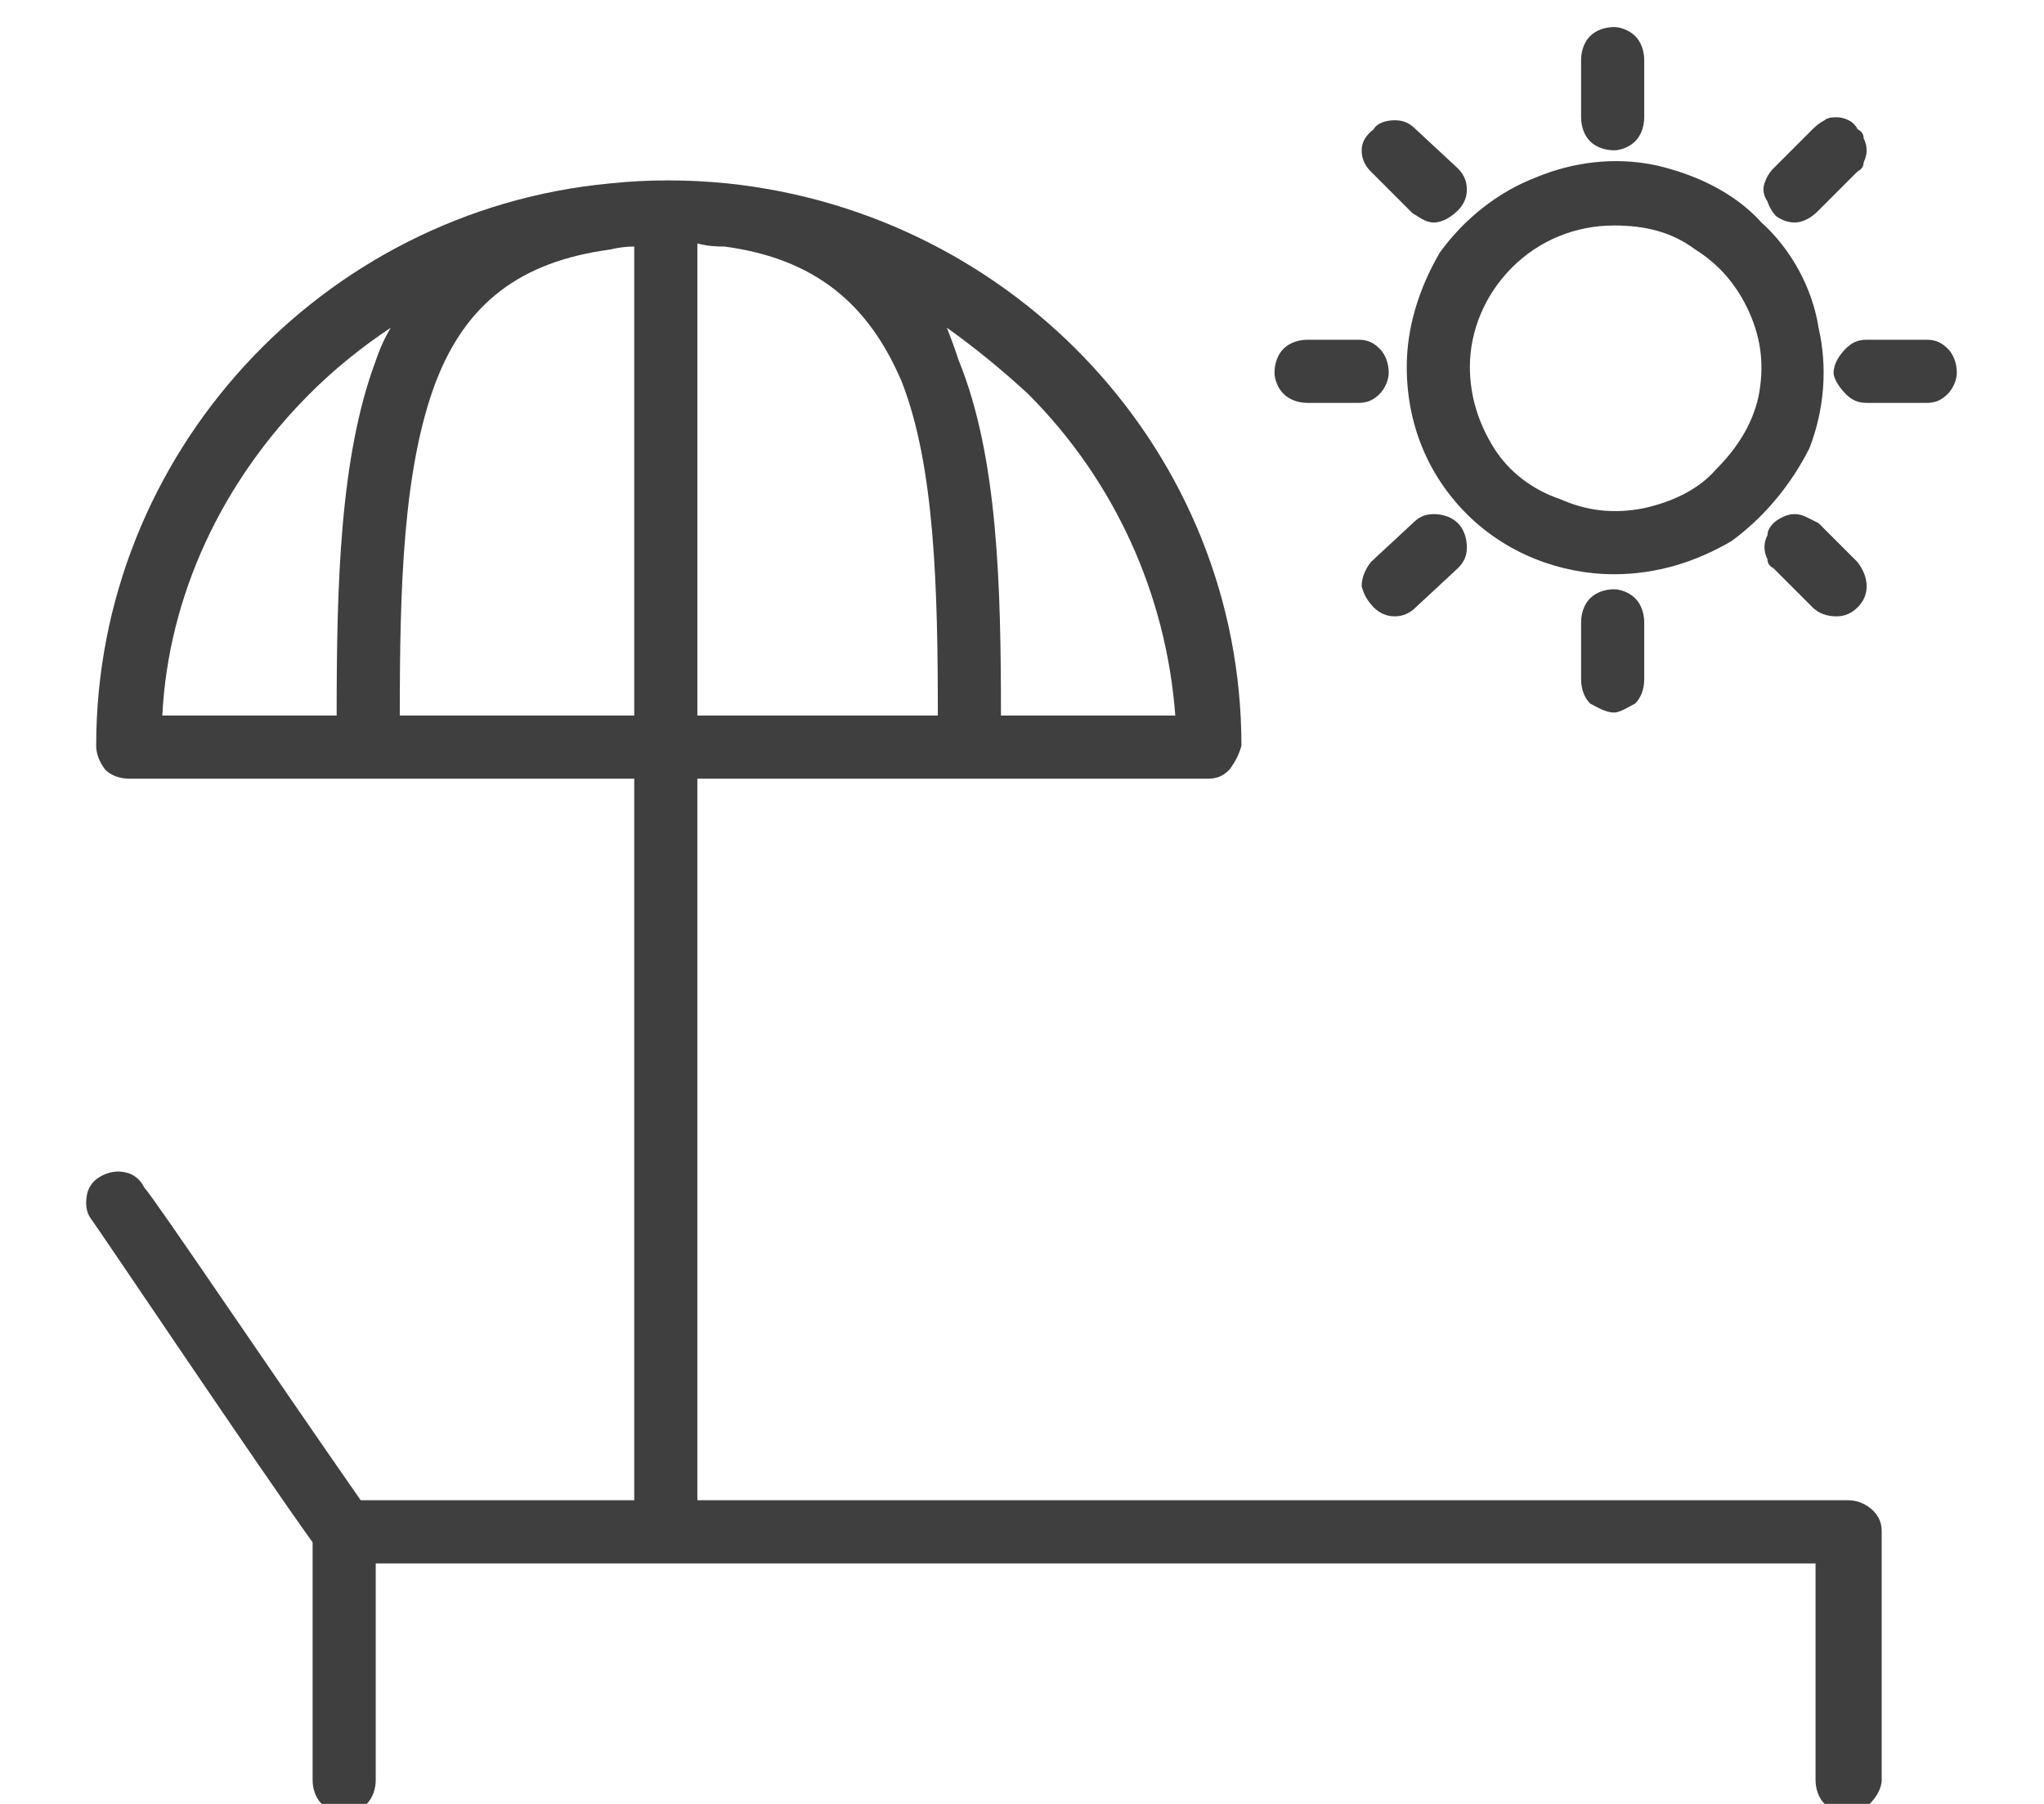 <?xml version="1.0" encoding="UTF-8"?>
<svg xmlns="http://www.w3.org/2000/svg" version="1.2" viewBox="0 0 68 60" width="68" height="60">
  <title>noun-beach-beach-3510451 1-svg</title>
  <style>
		.s0 { fill: #3f3f3f } 
	</style>
  <g id="noun-beach-beach-3510451 1">
    <path id="Vector" fill-rule="evenodd" class="s0" d="m10.4 51.3c-1.8-2.5-7.1-10.4-7.4-10.8q-0.2-0.3-0.1-0.8 0.1-0.4 0.5-0.6 0.4-0.2 0.8-0.1 0.4 0.1 0.6 0.5c0.3 0.3 4.2 6.1 7.2 10.4h9.1v-24h-16.8c-0.3 0-0.6-0.1-0.8-0.3q-0.3-0.4-0.3-0.8c0-9.7 7.5-17.8 17.1-18.7q1.9-0.2 3.9 0c9.6 1 17.1 9 17.1 18.7q-0.1 0.4-0.4 0.8c-0.2 0.2-0.4 0.3-0.7 0.3h-17v24h38.3c0.5 0 1.1 0.4 1.1 1v8.3c0 0.3-0.2 0.6-0.4 0.8-0.2 0.2-0.4 0.3-0.7 0.3-0.3 0-0.6-0.1-0.8-0.3-0.2-0.2-0.3-0.5-0.3-0.8v-7.2h-47.9v7.2c0 0.3-0.1 0.6-0.3 0.8-0.2 0.2-0.5 0.3-0.8 0.3-0.3 0-0.5-0.1-0.7-0.3-0.2-0.2-0.3-0.5-0.3-0.8zm12.8-27.5h8c0-4.2-0.1-8.3-1.2-11.1-1.1-2.6-2.9-4.1-5.9-4.5-0.2 0-0.5 0-0.9-0.1zm11-10.7q-1.3-1.2-2.7-2.2 0.2 0.5 0.4 1.1c1.3 3.2 1.4 7.5 1.4 11.8h5.8c-0.3-4-2-7.8-4.9-10.7zm-28.8 10.7h5.8c0-4.3 0.1-8.6 1.3-11.8q0.2-0.6 0.5-1.1-1.5 1-2.7 2.2c-2.9 2.9-4.7 6.7-4.9 10.7zm15.7 0v-15.6q-0.4 0-0.8 0.1c-3 0.4-4.8 1.8-5.8 4.4-1.1 2.9-1.2 6.9-1.2 11.1z"></path>
    <path id="Vector_2" fill-rule="evenodd" class="s0" d="m48.8 17.1c-1.3-1.3-2-3-2-4.9 0-1.3 0.4-2.6 1.1-3.8 0.8-1.1 1.9-2 3.2-2.5 1.2-0.5 2.6-0.7 4-0.4 1.3 0.3 2.6 0.9 3.5 1.9 1 0.9 1.7 2.2 1.9 3.5 0.3 1.3 0.2 2.7-0.3 4-0.6 1.2-1.5 2.3-2.6 3.1-1.2 0.7-2.5 1.1-3.9 1.1-1.8 0-3.6-0.7-4.9-2zm1.5-8.2c-0.9 0.9-1.4 2.1-1.4 3.3 0 1 0.3 1.9 0.8 2.7 0.5 0.8 1.3 1.4 2.2 1.7 0.9 0.4 1.8 0.5 2.8 0.3 0.9-0.2 1.8-0.6 2.4-1.3 0.7-0.7 1.2-1.5 1.4-2.4 0.2-1 0.1-1.9-0.3-2.8-0.4-0.9-1-1.6-1.8-2.1-0.8-0.6-1.7-0.8-2.7-0.8-1.3 0-2.5 0.5-3.4 1.4z"></path>
    <path id="Vector_3" class="s0" d="m59.7 7.4q0.2 0 0.4-0.1 0.2-0.1 0.4-0.3l1.3-1.3q0.2-0.1 0.2-0.3 0.1-0.2 0.1-0.4 0-0.2-0.1-0.4 0-0.2-0.2-0.3-0.1-0.2-0.3-0.3-0.2-0.1-0.4-0.1-0.3 0-0.4 0.1-0.2 0.1-0.4 0.3l-1.3 1.3q-0.2 0.2-0.3 0.5-0.1 0.3 0.1 0.6 0.1 0.3 0.3 0.5 0.3 0.2 0.6 0.2z"></path>
    <path id="Vector_4" class="s0" d="m47 17.4l-1.4 1.3q-0.3 0.4-0.3 0.8 0.1 0.4 0.4 0.7 0.3 0.3 0.7 0.3 0.4 0 0.7-0.3l1.4-1.3c0.2-0.2 0.3-0.4 0.3-0.7 0-0.3-0.1-0.6-0.3-0.8-0.2-0.2-0.5-0.3-0.8-0.3-0.3 0-0.5 0.1-0.7 0.3z"></path>
    <path id="Vector_5" class="s0" d="m53.7 5c0.2 0 0.5-0.1 0.7-0.3 0.2-0.2 0.3-0.5 0.3-0.8v-1.9c0-0.3-0.1-0.6-0.3-0.8-0.2-0.2-0.5-0.3-0.7-0.3-0.3 0-0.6 0.1-0.8 0.3-0.2 0.2-0.3 0.5-0.3 0.8v1.9c0 0.3 0.1 0.6 0.3 0.8 0.2 0.2 0.5 0.3 0.8 0.3z"></path>
    <path id="Vector_6" class="s0" d="m52.6 20.7v1.9c0 0.3 0.1 0.6 0.3 0.8 0.2 0.1 0.5 0.3 0.8 0.3 0.2 0 0.5-0.2 0.7-0.3 0.2-0.2 0.3-0.5 0.3-0.8v-1.9c0-0.3-0.1-0.6-0.3-0.8-0.2-0.2-0.5-0.3-0.7-0.3-0.3 0-0.6 0.1-0.8 0.3-0.2 0.2-0.3 0.5-0.3 0.8z"></path>
    <path id="Vector_7" class="s0" d="m47 7.1c0.2 0.1 0.4 0.3 0.7 0.3 0.3 0 0.6-0.2 0.8-0.4q0.3-0.3 0.3-0.7 0-0.4-0.3-0.7l-1.4-1.3c-0.2-0.2-0.4-0.3-0.7-0.3-0.3 0-0.6 0.1-0.7 0.3q-0.4 0.3-0.4 0.7 0 0.4 0.3 0.7z"></path>
    <path id="Vector_8" class="s0" d="m59 17.4q-0.2 0.2-0.2 0.4-0.1 0.2-0.1 0.4 0 0.2 0.1 0.4 0 0.2 0.2 0.3l1.3 1.3q0.3 0.3 0.8 0.3 0.4 0 0.7-0.3 0.3-0.3 0.3-0.7 0-0.4-0.3-0.8l-1.3-1.3q-0.2-0.1-0.4-0.2-0.2-0.1-0.4-0.1-0.2 0-0.4 0.1-0.2 0.1-0.3 0.2z"></path>
    <path id="Vector_9" class="s0" d="m43.5 13.4h1.7c0.3 0 0.5-0.1 0.7-0.3 0.2-0.2 0.3-0.5 0.3-0.7 0-0.3-0.1-0.6-0.3-0.8-0.2-0.2-0.4-0.3-0.7-0.3h-1.7c-0.3 0-0.6 0.1-0.8 0.3-0.2 0.2-0.3 0.5-0.3 0.8 0 0.2 0.1 0.5 0.3 0.7 0.2 0.2 0.5 0.3 0.8 0.3z"></path>
    <path id="Vector_10" class="s0" d="m64.1 11.3h-2c-0.3 0-0.5 0.1-0.7 0.3-0.2 0.2-0.4 0.5-0.4 0.8 0 0.2 0.2 0.5 0.4 0.7 0.2 0.2 0.4 0.3 0.7 0.3h2c0.3 0 0.5-0.1 0.7-0.3 0.2-0.2 0.3-0.5 0.3-0.7 0-0.3-0.1-0.6-0.3-0.8-0.2-0.2-0.4-0.3-0.7-0.3z"></path>
  </g>
</svg>
